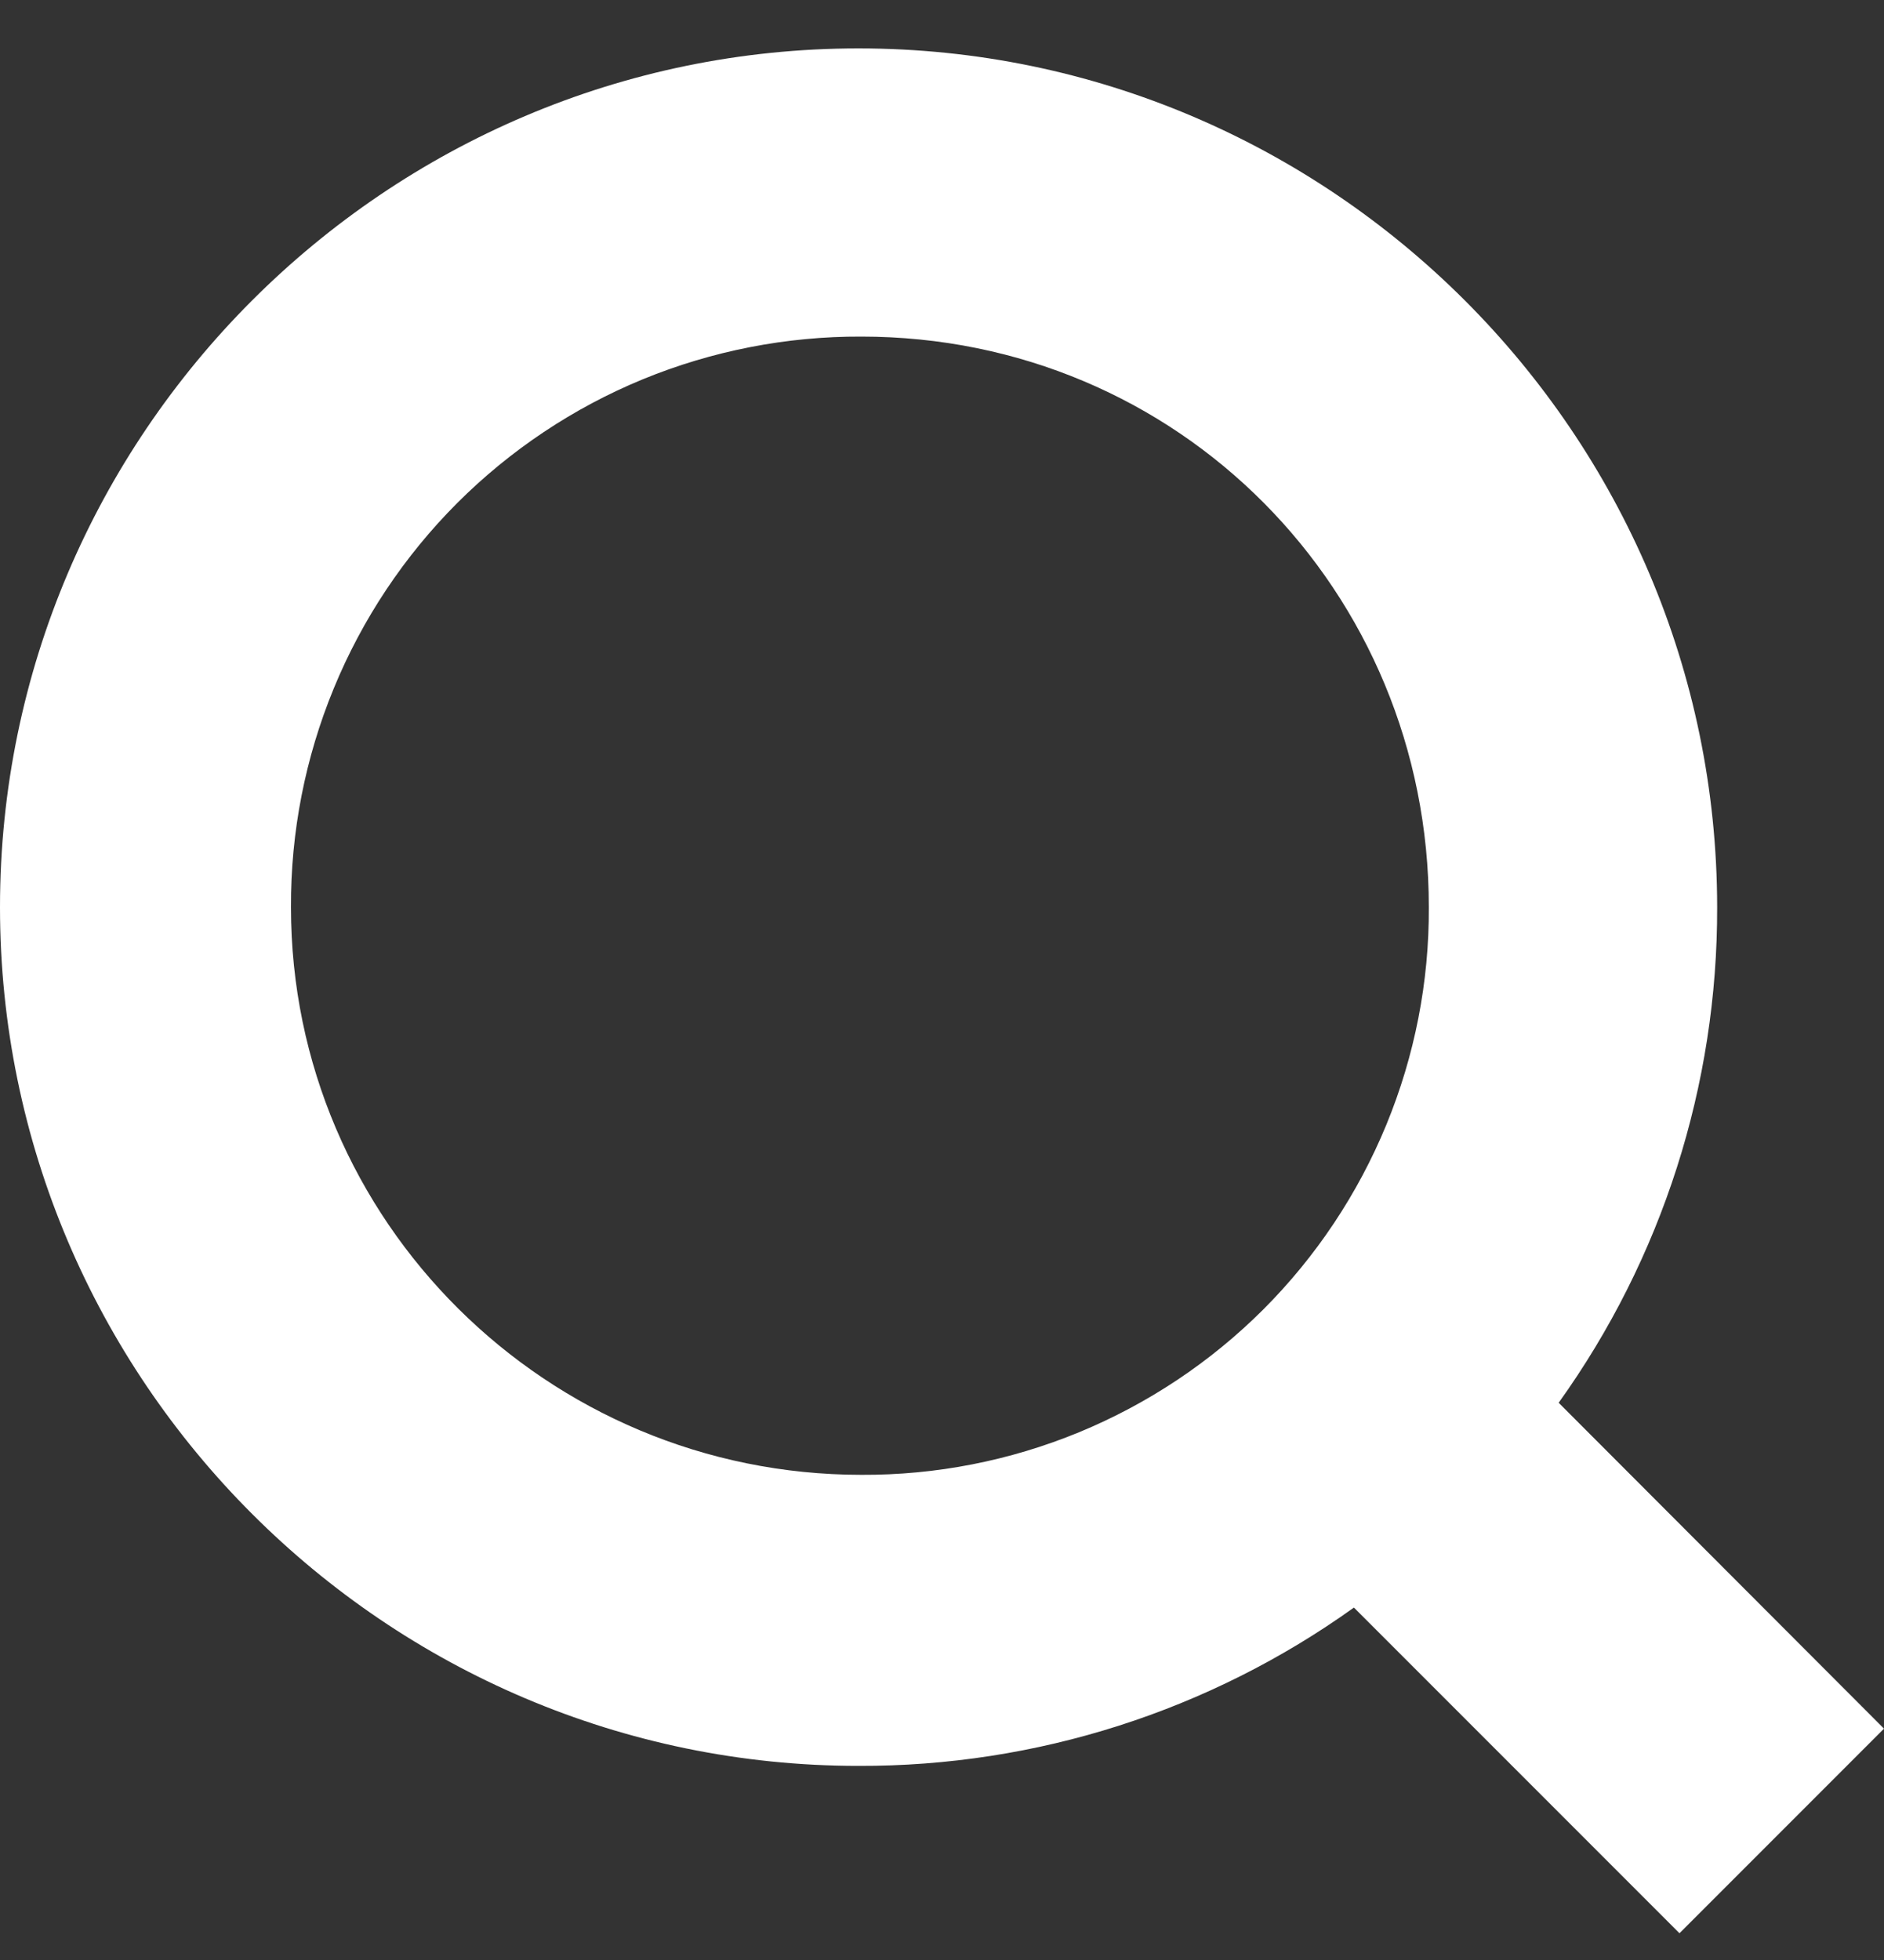 <svg width="25" height="26" viewBox="0 0 25 26" fill="none" xmlns="http://www.w3.org/2000/svg">
<rect x="0" y="0" width="25" height="26" fill="#333333" stroke="none"/>
<path d="M20.683 18.608C22.057 16.692 22.792 14.392 22.786 12.034C22.783 5.762 17.661 0.642 11.391 0.642C5.122 0.642 0 5.762 0 12.034C0 18.305 5.12 23.425 11.391 23.425C13.749 23.433 16.049 22.698 17.966 21.325L22.286 25.645L25 22.931L20.683 18.608ZM3.861 12.034C3.857 11.039 4.05 10.052 4.429 9.132C4.807 8.212 5.365 7.376 6.068 6.672C6.772 5.969 7.608 5.411 8.528 5.032C9.448 4.654 10.435 4.461 11.43 4.465C15.635 4.465 18.96 7.829 18.96 12.034C18.965 13.024 18.773 14.005 18.396 14.921C18.019 15.836 17.465 16.668 16.765 17.369C16.064 18.069 15.232 18.623 14.317 19C13.401 19.377 12.42 19.569 11.43 19.564C7.263 19.564 3.861 16.2 3.861 12.034Z" fill="white"/>
</svg>
